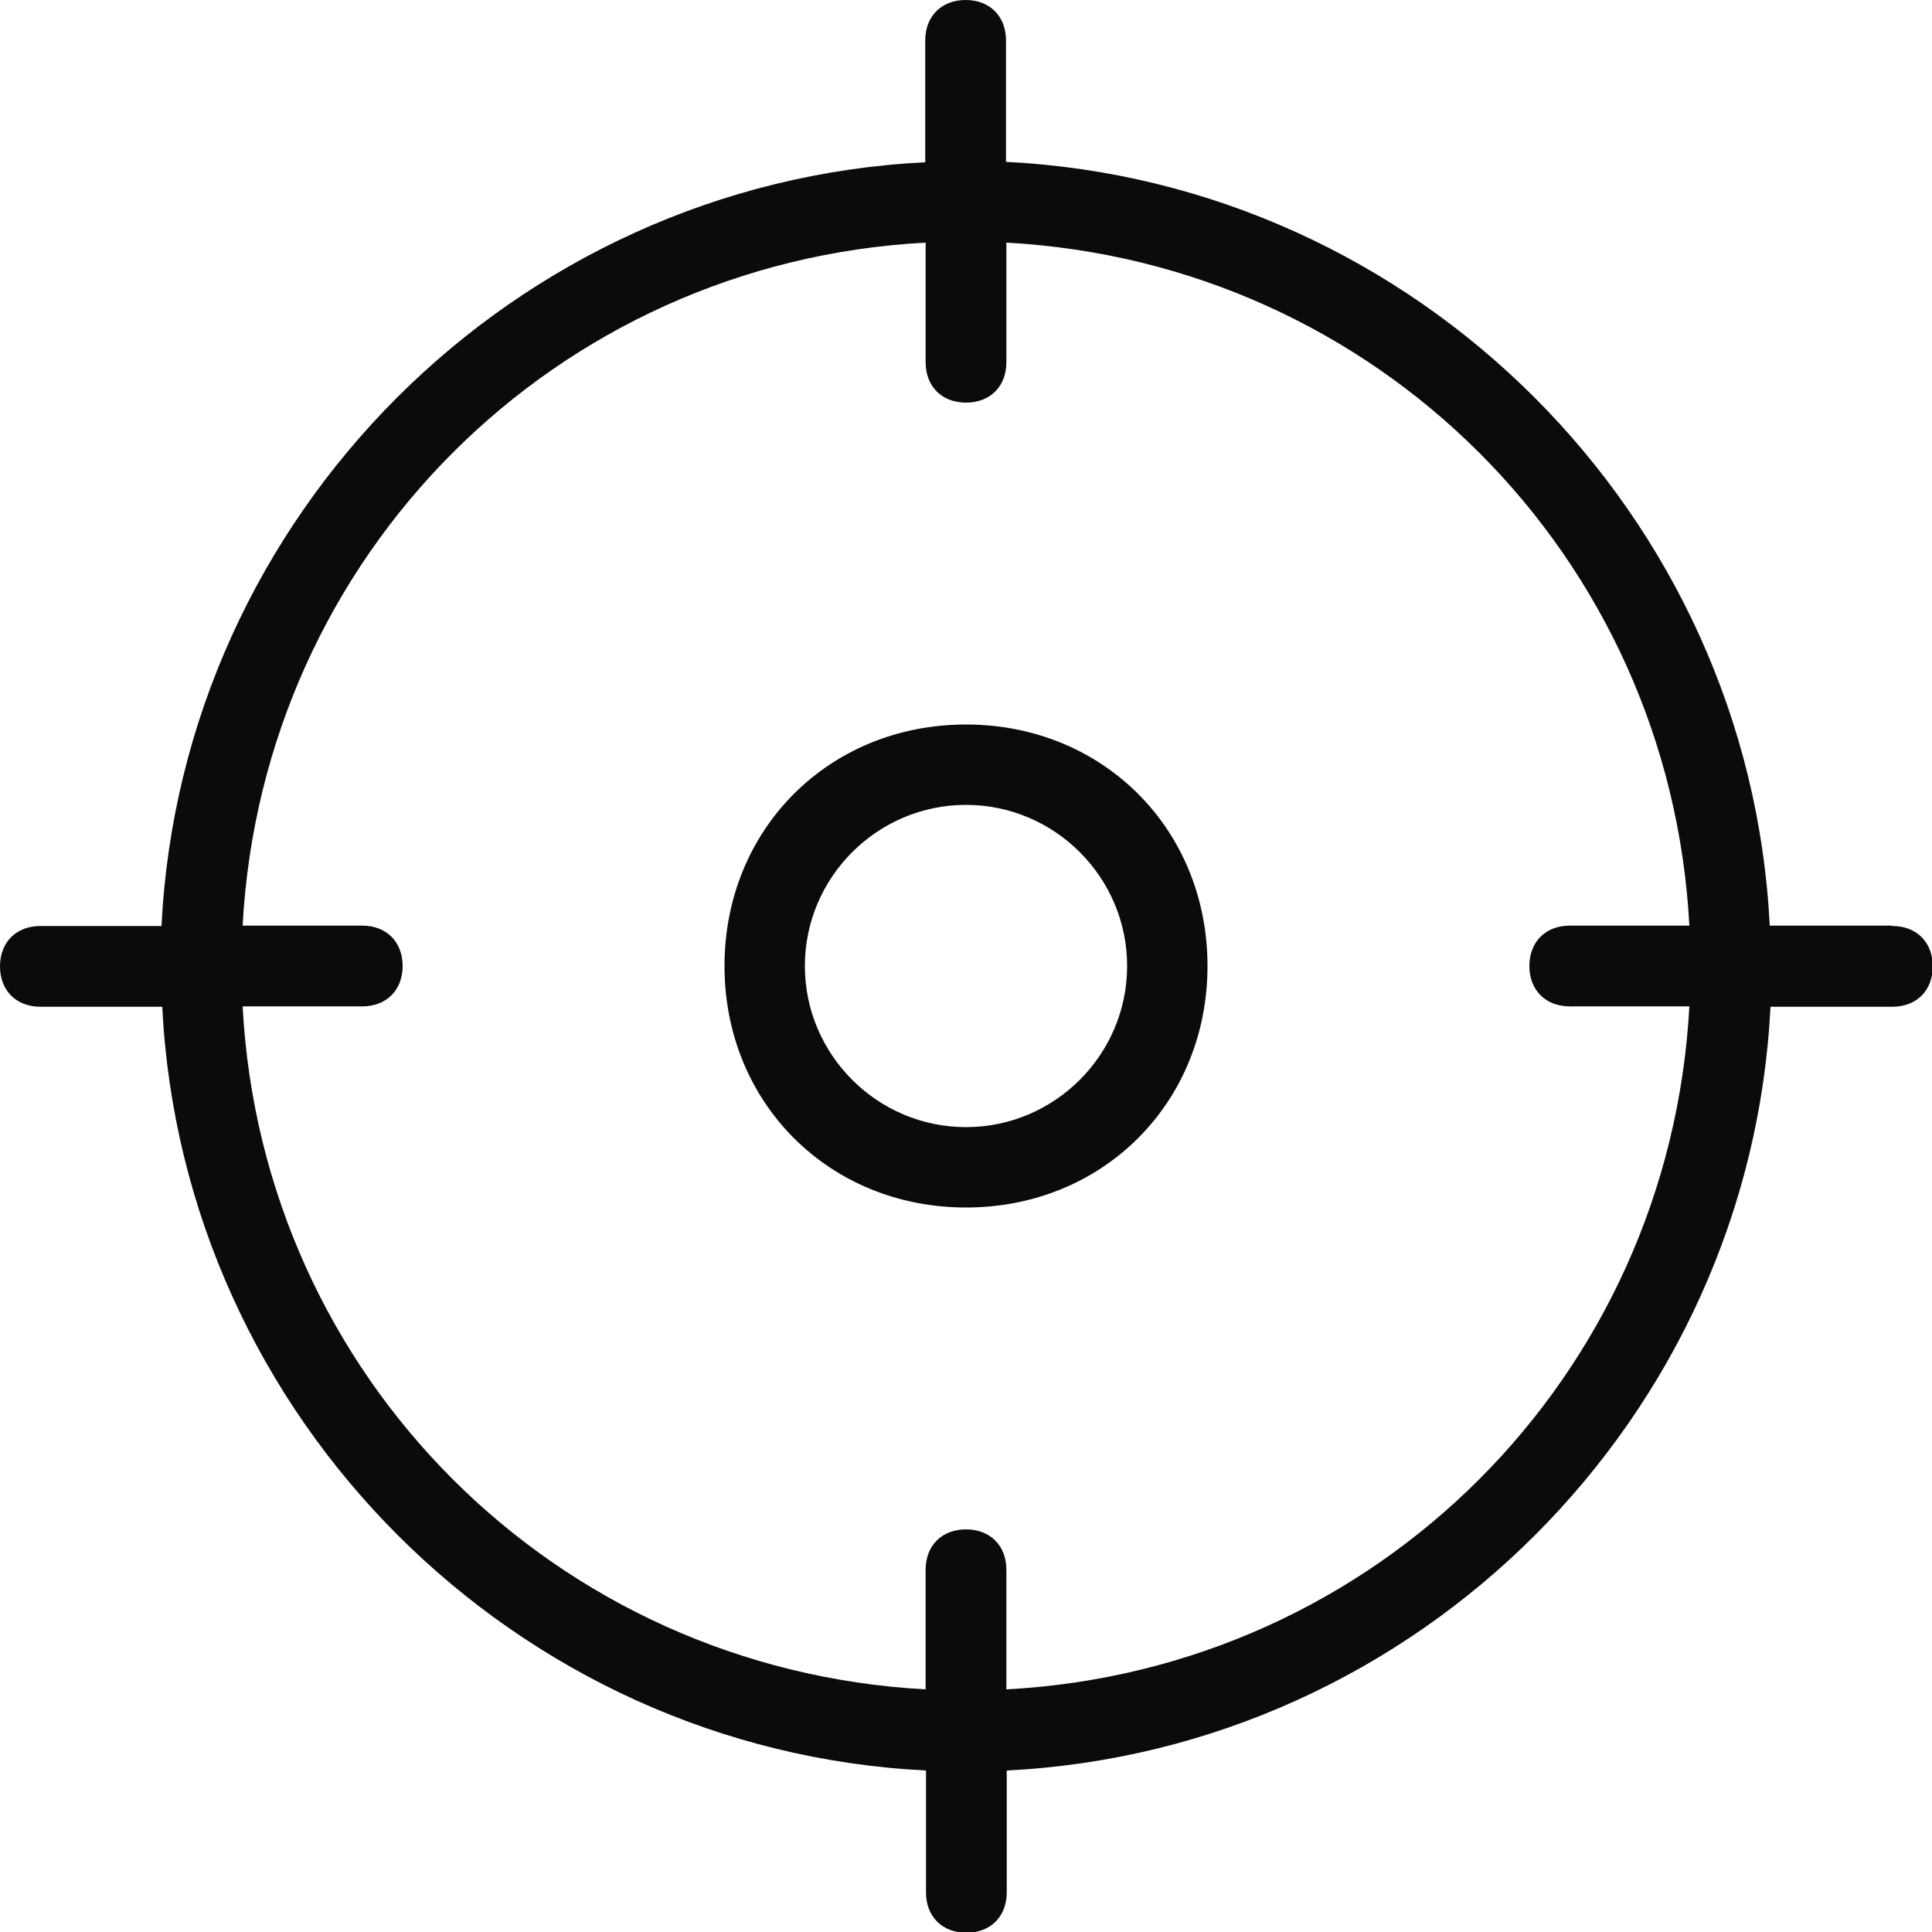 <?xml version="1.0" encoding="UTF-8"?>
<svg id="aim" xmlns="http://www.w3.org/2000/svg" baseProfile="tiny" version="1.2" viewBox="0 0 512 512">
  <!-- Generator: Adobe Illustrator 29.1.0, SVG Export Plug-In . SVG Version: 2.1.0 Build 142)  -->
  <g id="aim-path">
    <path d="M501.3,245.3h-32.3c-5.4-108.9-93.5-197-202.4-202.4V10.7c0-6.4-4.3-10.7-10.7-10.7s-10.7,4.3-10.7,10.7v32.3c-108.9,5.4-197,93.5-202.4,202.4H10.7c-6.4,0-10.7,4.3-10.7,10.7s4.3,10.7,10.7,10.7h32.3c5.4,108.9,93.5,197,202.4,202.4v32.3c0,6.4,4.3,10.7,10.7,10.7s10.7-4.3,10.7-10.7v-32.3c108.9-5.4,197-93.5,202.4-202.4h32.3c6.4,0,10.7-4.3,10.7-10.7s-4.3-10.7-10.7-10.7h-.2ZM266.7,447.7v-31.7c0-6.4-4.3-10.7-10.7-10.7s-10.7,4.3-10.7,10.7v31.7c-98.1-5.3-175.8-82.9-181-181h31.7c6.4,0,10.7-4.3,10.7-10.7s-4.3-10.7-10.7-10.7h-31.7c5.3-98.1,82.9-175.8,181-181v31.7c0,6.4,4.3,10.7,10.7,10.7s10.7-4.3,10.7-10.7v-31.7c98.1,5.3,175.8,82.9,181,181h-31.7c-6.4,0-10.7,4.3-10.7,10.7s4.3,10.7,10.7,10.7h31.7c-5.3,98.1-82.9,175.8-181,181Z" fill="#0b0b0c"/>
    <path d="M256,192c-36.3,0-64,27.7-64,64s27.7,64,64,64,64-27.7,64-64-27.7-64-64-64ZM256,298.7c-23.5,0-42.7-19.2-42.7-42.7s19.2-42.7,42.7-42.7,42.7,19.2,42.7,42.7-19.2,42.7-42.7,42.7Z" fill="#0b0b0c"/>
  </g>
</svg>